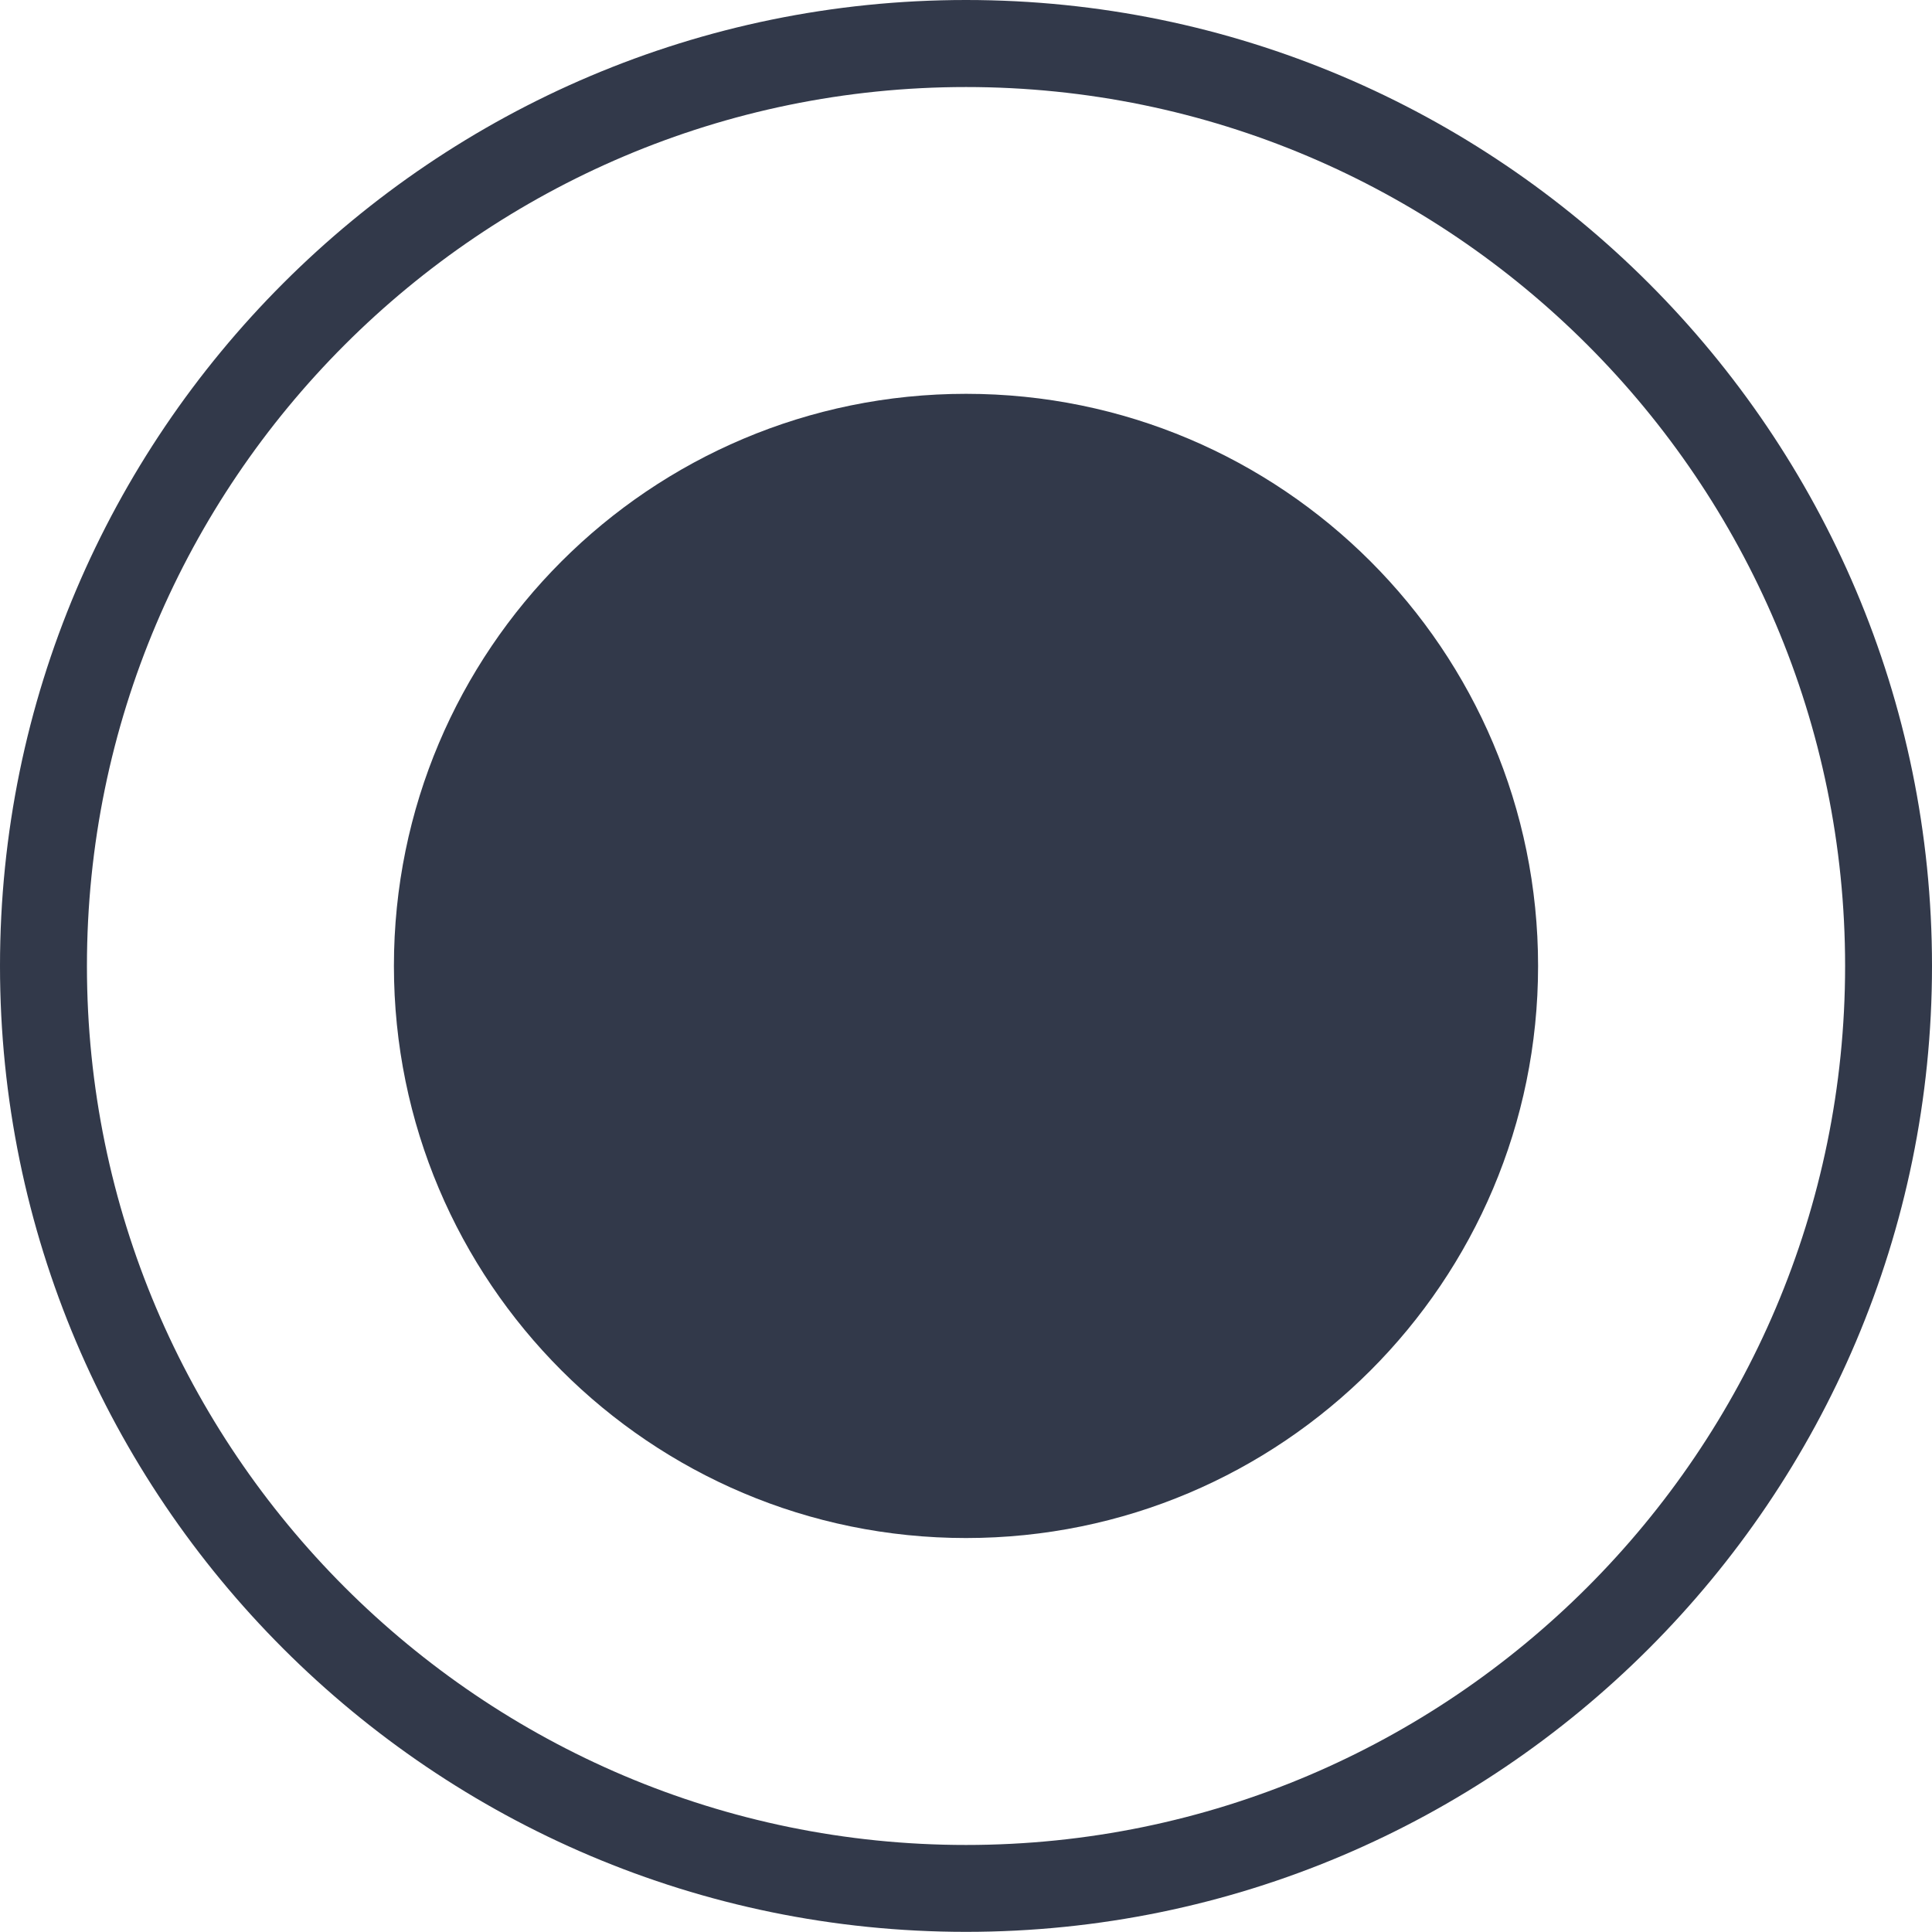 <?xml version="1.0" encoding="utf-8"?>
<!-- Generator: Adobe Illustrator 16.0.3, SVG Export Plug-In . SVG Version: 6.00 Build 0)  -->
<!DOCTYPE svg PUBLIC "-//W3C//DTD SVG 1.1//EN" "http://www.w3.org/Graphics/SVG/1.1/DTD/svg11.dtd">
<svg version="1.1" id="Calque_1" xmlns="http://www.w3.org/2000/svg" xmlns:xlink="http://www.w3.org/1999/xlink" x="0px" y="0px"
	 width="500px" height="499.962px" viewBox="-240.478 -240.46 500 499.962" enable-background="new -240.478 -240.46 500 499.962"
	 xml:space="preserve">
<g>
	<path fill="#32394A" d="M9.528-240.46c-137.869,0-250.006,112.138-250.006,249.981c0,137.855,112.138,249.981,250.006,249.981
		c137.868,0,249.994-112.126,249.994-249.981C259.522-128.322,147.371-240.46,9.528-240.46z M9.528,237.016
		c-125.446,0-227.507-102.049-227.507-227.469S-115.917-217.935,9.528-217.935c125.432,0,227.506,102.062,227.506,227.481
		S134.96,237.016,9.528,237.016z"/>
	<path fill="#32394A" d="M9.528-138.539c-81.767,0-148.061,66.293-148.061,148.06c0,81.754,66.293,148.06,148.061,148.06
		S157.576,91.275,157.576,9.521C157.576-72.246,91.295-138.539,9.528-138.539z"/>
</g>
</svg>
